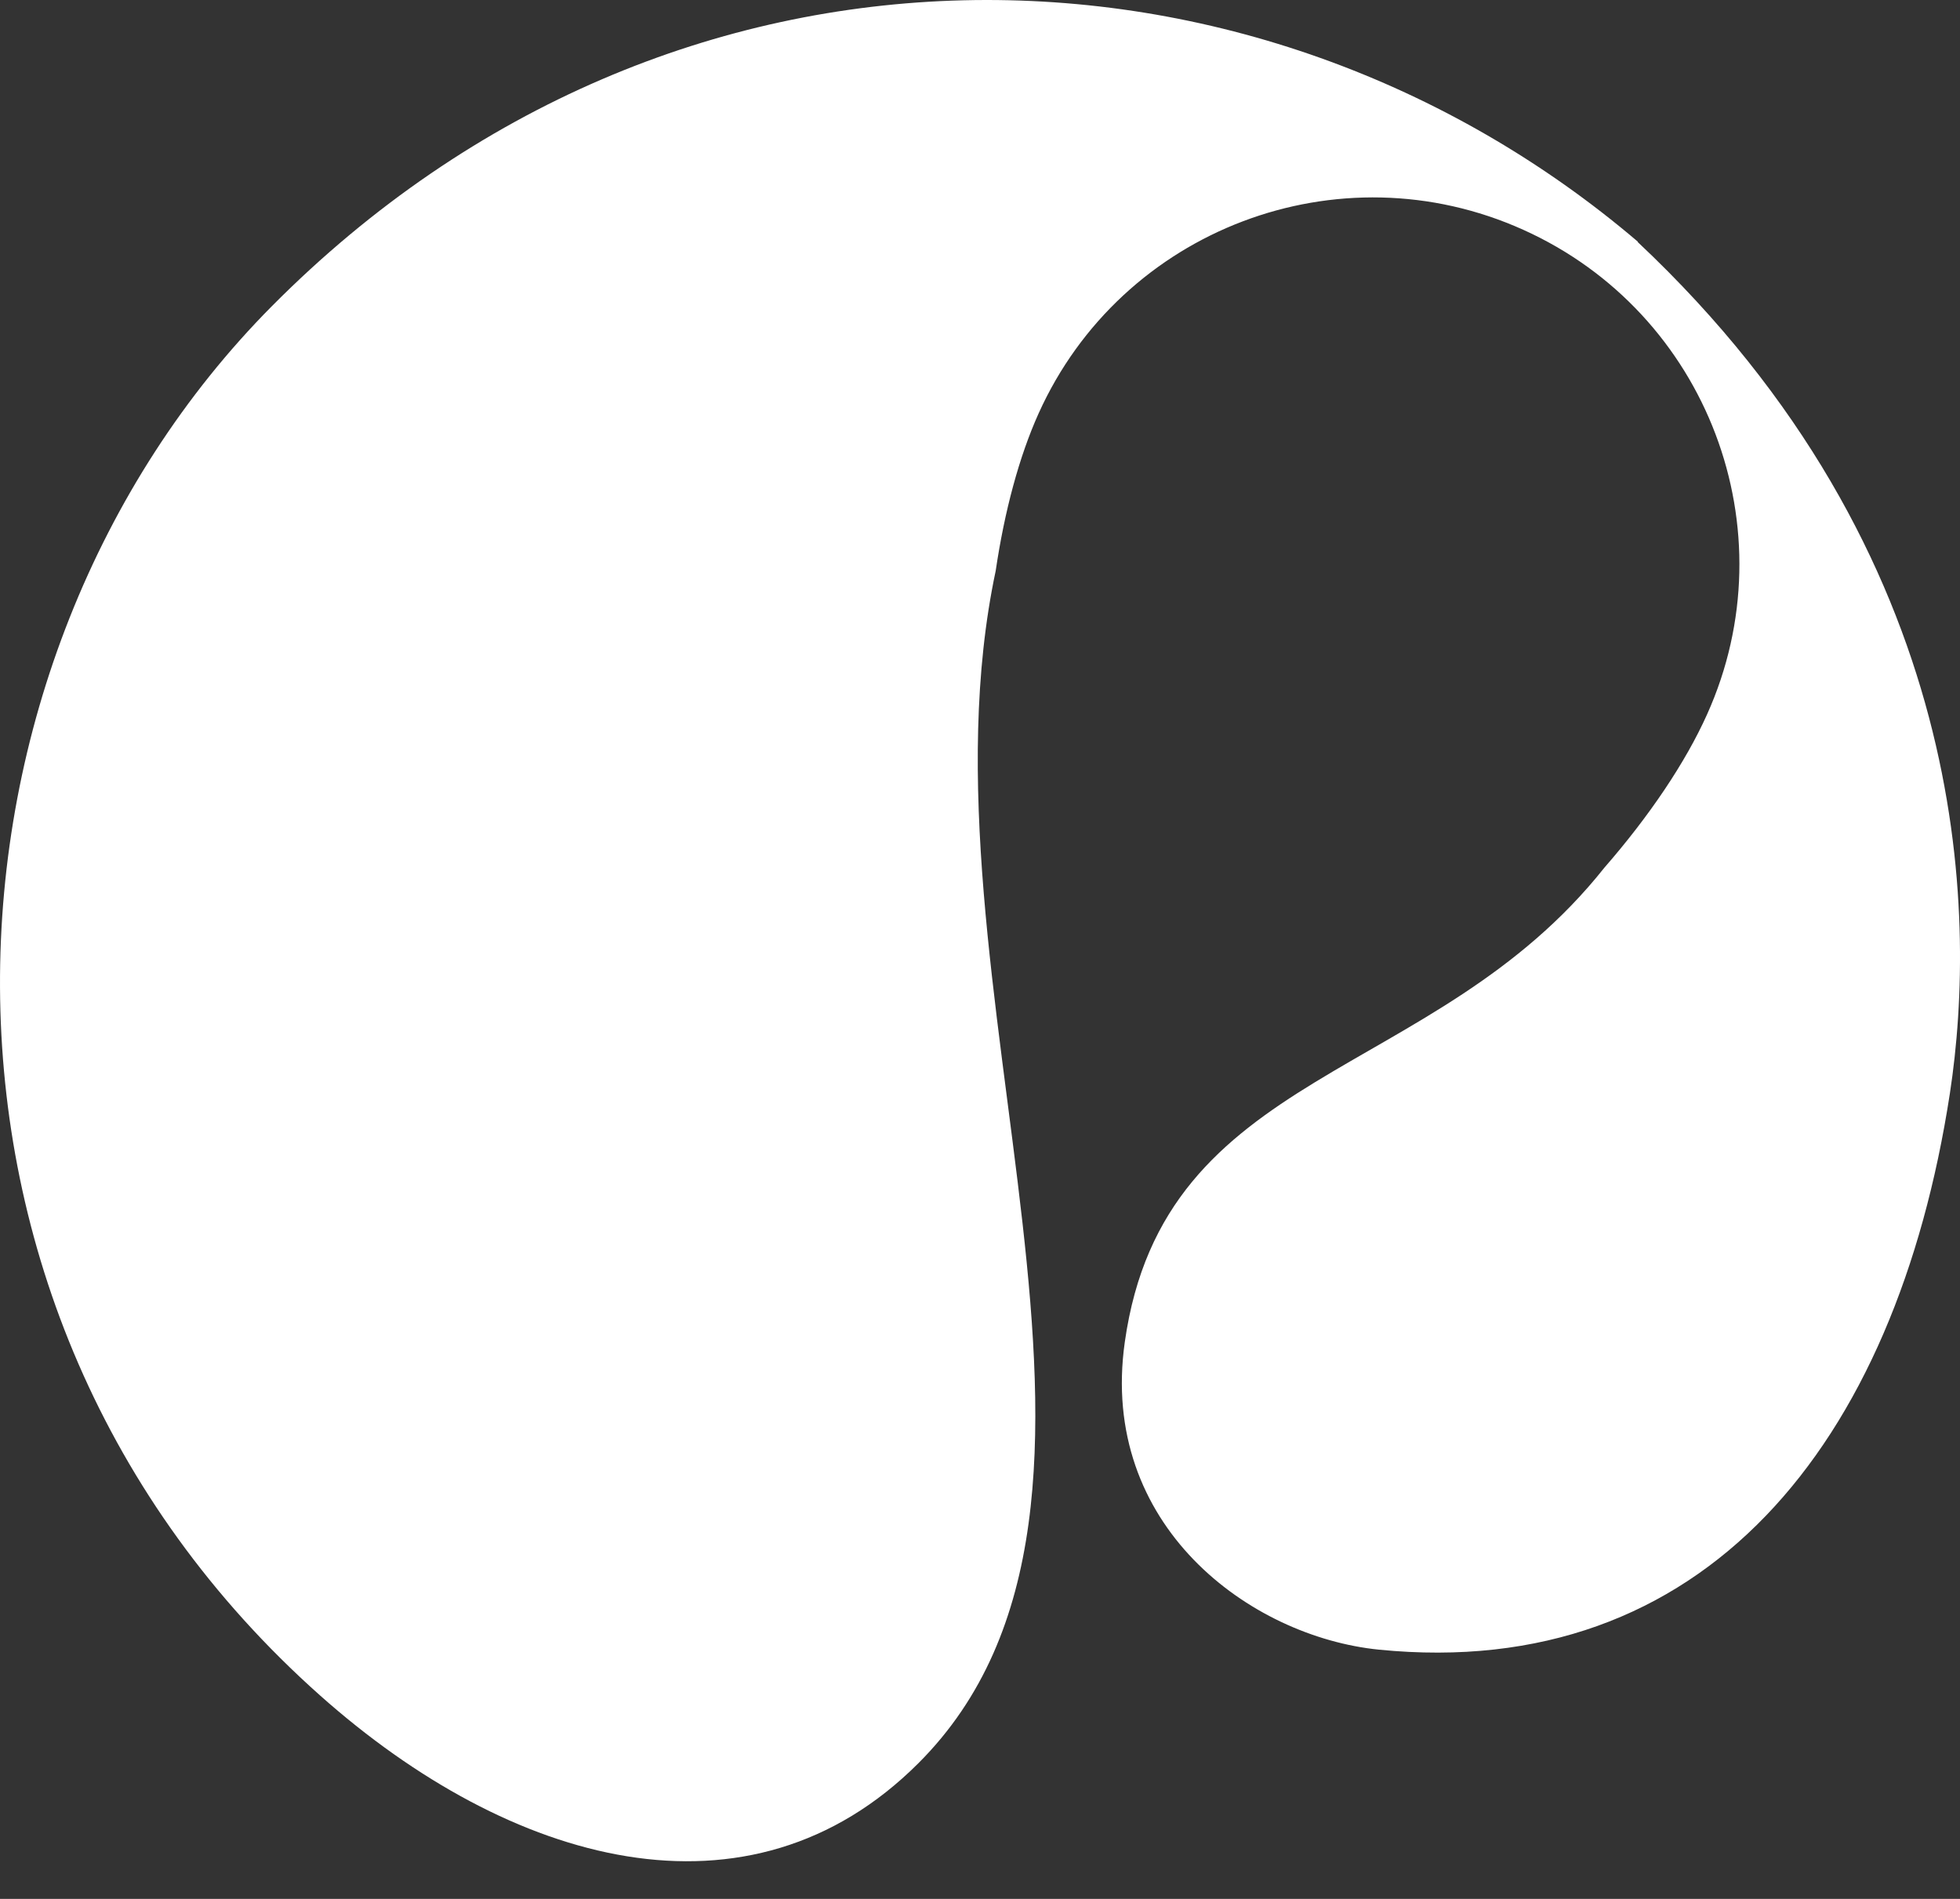 <svg width="32" height="31" viewBox="0 0 32 31" fill="none" xmlns="http://www.w3.org/2000/svg">
<rect x="0" y="0" width="32" height="31" fill="#333333" stroke="none"/>
<path d="M26.742 3.947C20.529 -1.346 11.015 -1.622 4.442 4.995C-1.303 10.78 -1.919 21.322 5.226 27.679C8.335 30.444 12.231 31.548 14.996 28.783C19.257 24.523 14.84 15.993 16.256 9.32C16.4 8.344 16.64 7.452 16.956 6.751C18.312 3.739 21.857 2.395 24.869 3.751C27.882 5.107 29.226 8.652 27.87 11.664C27.518 12.448 26.926 13.325 26.194 14.165C23.401 17.685 19 17.401 18.364 21.91C17.94 24.902 20.405 26.719 22.513 26.931C27.81 27.459 30.951 23.606 31.835 17.849C32.287 14.893 32.167 9.052 26.738 3.951L26.742 3.947Z" fill="white"/>
</svg>
